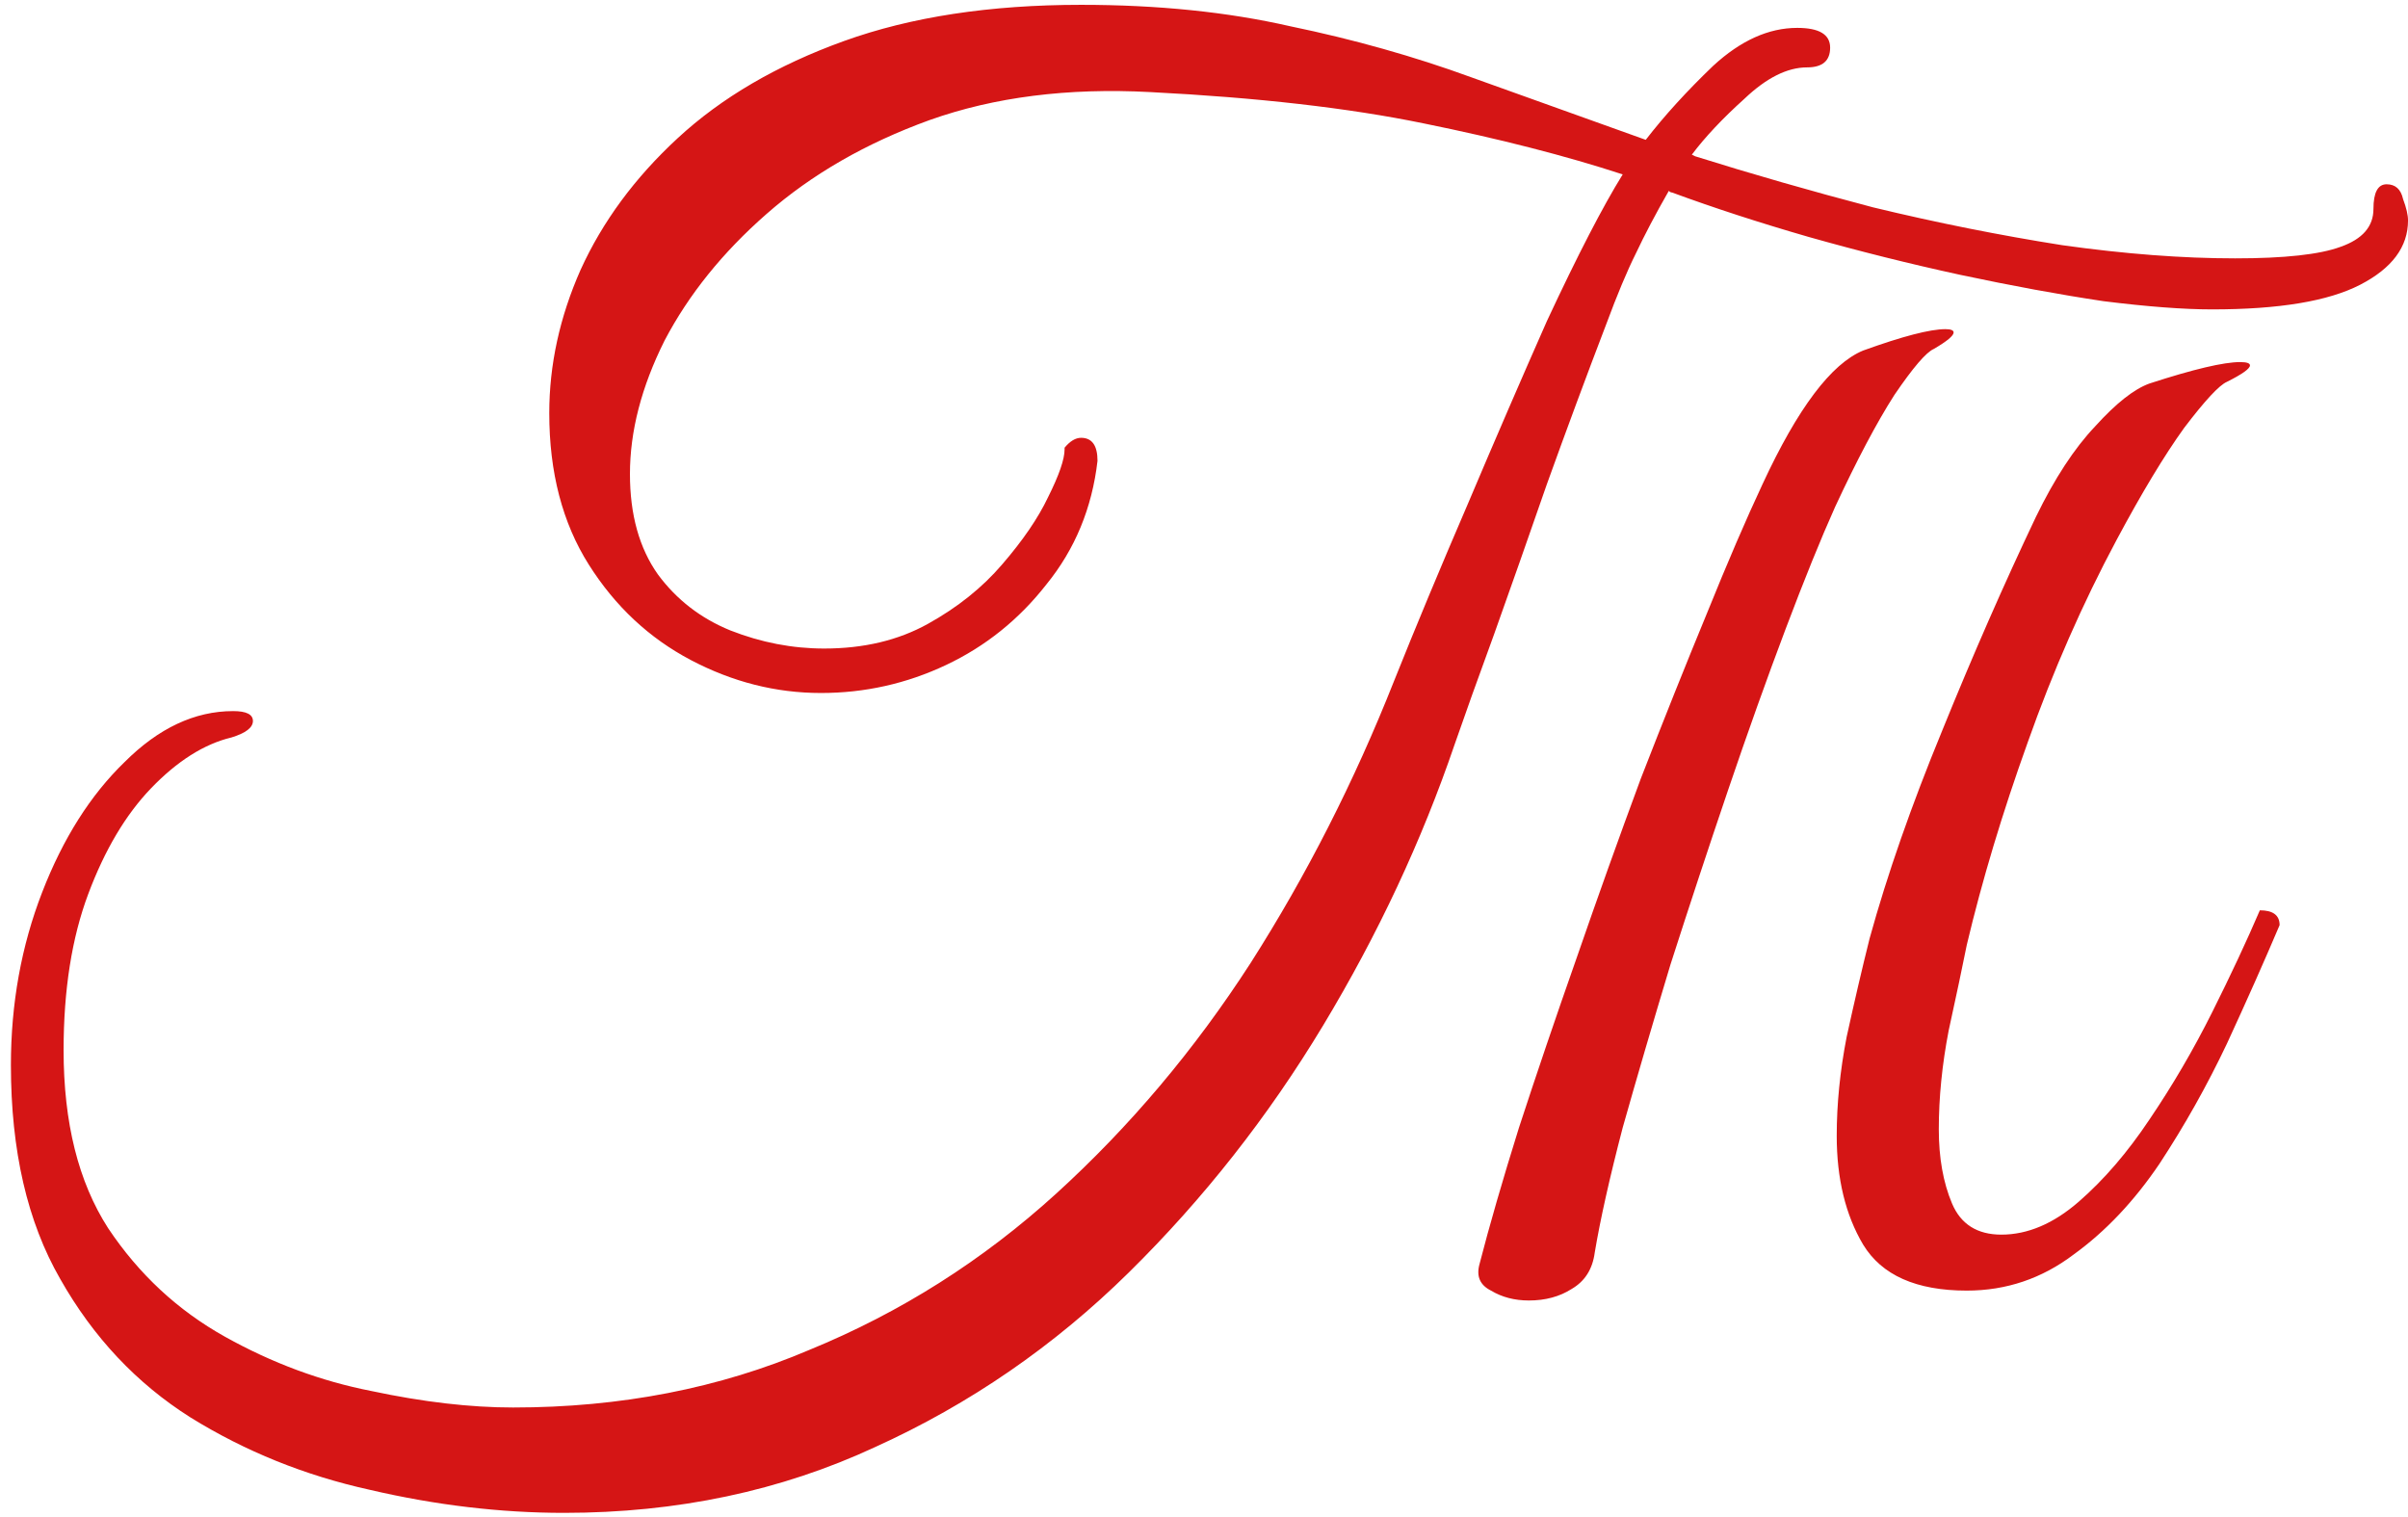 <?xml version="1.0" encoding="UTF-8"?> <svg xmlns="http://www.w3.org/2000/svg" width="200" height="126" viewBox="0 0 200 126" fill="none"><path d="M95.531 7.648C88.694 7.284 82.586 8.059 77.208 9.973C71.92 11.887 67.408 14.486 63.67 17.767C60.024 20.958 57.198 24.468 55.192 28.296C53.278 32.125 52.321 35.817 52.321 39.372C52.321 42.745 53.096 45.526 54.645 47.714C56.195 49.81 58.201 51.36 60.662 52.363C63.215 53.366 65.813 53.867 68.456 53.867C71.738 53.867 74.61 53.183 77.071 51.816C79.532 50.449 81.584 48.808 83.224 46.893C84.957 44.888 86.233 43.019 87.053 41.287C87.965 39.464 88.421 38.142 88.421 37.321V37.185C88.876 36.638 89.332 36.364 89.788 36.364C90.7 36.364 91.155 37.002 91.155 38.279C90.7 42.198 89.287 45.617 86.916 48.534C84.637 51.451 81.857 53.685 78.575 55.234C75.293 56.784 71.829 57.559 68.183 57.559C64.445 57.559 60.844 56.647 57.38 54.824C53.916 53.001 51.09 50.357 48.902 46.893C46.714 43.429 45.62 39.236 45.62 34.313C45.62 30.302 46.486 26.336 48.219 22.416C50.042 18.405 52.731 14.759 56.286 11.477C59.933 8.104 64.536 5.415 70.097 3.409C75.658 1.404 82.222 0.401 89.788 0.401C96.169 0.401 101.958 0.994 107.154 2.179C112.441 3.273 117.455 4.686 122.196 6.418C127.027 8.15 131.859 9.882 136.69 11.614C138.24 9.608 140.109 7.557 142.297 5.461C144.576 3.364 146.9 2.316 149.271 2.316C151.094 2.316 152.005 2.862 152.005 3.956C152.005 5.05 151.367 5.597 150.091 5.597C148.45 5.597 146.718 6.463 144.895 8.195C143.072 9.836 141.613 11.386 140.519 12.845L140.793 12.981C145.442 14.44 150.364 15.853 155.561 17.22C160.848 18.497 166.09 19.545 171.286 20.365C176.482 21.095 181.268 21.459 185.644 21.459C189.746 21.459 192.663 21.14 194.395 20.502C196.218 19.864 197.13 18.816 197.13 17.357C197.13 15.99 197.495 15.306 198.224 15.306C198.953 15.306 199.409 15.716 199.591 16.537C199.865 17.266 200.002 17.858 200.002 18.314C200.002 20.502 198.68 22.28 196.036 23.647C193.392 25.015 189.29 25.698 183.729 25.698C181.359 25.698 178.351 25.47 174.704 25.015C171.058 24.468 167.092 23.738 162.808 22.827C158.614 21.915 154.421 20.867 150.228 19.682C146.125 18.497 142.342 17.266 138.878 15.99C138.787 15.99 138.696 15.944 138.605 15.853C137.511 17.767 136.599 19.499 135.87 21.049C135.141 22.508 134.32 24.468 133.408 26.929C131.768 31.213 130.127 35.635 128.486 40.193C126.936 44.66 125.478 48.808 124.11 52.636C122.743 56.374 121.649 59.428 120.828 61.798C118.093 69.82 114.447 77.614 109.889 85.181C105.331 92.747 99.952 99.584 93.754 105.692C87.555 111.8 80.535 116.631 72.695 120.187C64.856 123.833 56.241 125.656 46.851 125.656C41.564 125.656 36.185 125.018 30.716 123.742C25.337 122.557 20.369 120.551 15.811 117.725C11.344 114.899 7.743 111.071 5.008 106.239C2.273 101.499 0.906 95.573 0.906 88.463C0.906 83.358 1.772 78.572 3.504 74.105C5.236 69.638 7.515 66.037 10.341 63.302C13.167 60.476 16.175 59.063 19.366 59.063C20.46 59.063 21.007 59.337 21.007 59.884C21.007 60.431 20.415 60.886 19.229 61.251C16.95 61.798 14.717 63.211 12.529 65.49C10.432 67.678 8.7 70.595 7.333 74.242C5.965 77.888 5.282 82.218 5.282 87.232C5.282 93.249 6.512 98.171 8.974 102C11.526 105.829 14.762 108.837 18.683 111.025C22.602 113.213 26.659 114.717 30.852 115.537C35.137 116.449 39.057 116.905 42.612 116.905C51.546 116.905 59.751 115.309 67.226 112.119C74.792 109.019 81.629 104.689 87.737 99.128C93.845 93.568 99.223 87.186 103.872 79.985C108.522 72.692 112.487 64.897 115.769 56.602C117.592 52.044 119.643 47.121 121.922 41.834C124.201 36.455 126.389 31.396 128.486 26.655C131.038 21.186 133.135 17.129 134.776 14.486C130.036 12.936 124.52 11.523 118.23 10.246C112.031 8.97 104.465 8.104 95.531 7.648ZM146.399 40.193C149.316 33.903 152.096 30.211 154.74 29.117C158.022 27.932 160.301 27.339 161.577 27.339C162.033 27.339 162.261 27.43 162.261 27.613C162.261 27.886 161.714 28.342 160.62 28.98C159.982 29.254 158.888 30.53 157.338 32.809C155.88 35.088 154.239 38.187 152.416 42.107C151.23 44.751 149.863 48.124 148.313 52.226C146.764 56.328 145.168 60.795 143.527 65.627C141.886 70.458 140.291 75.29 138.741 80.121C137.283 84.953 135.961 89.465 134.776 93.659C133.682 97.852 132.907 101.316 132.451 104.051C132.269 105.419 131.631 106.421 130.537 107.059C129.534 107.698 128.349 108.017 126.982 108.017C125.797 108.017 124.748 107.743 123.837 107.196C122.925 106.74 122.606 106.011 122.879 105.008C123.7 101.818 124.794 98.034 126.161 93.659C127.62 89.192 129.215 84.497 130.947 79.574C132.679 74.561 134.457 69.592 136.28 64.67C138.194 59.747 140.018 55.189 141.75 50.995C143.482 46.711 145.032 43.11 146.399 40.193ZM152.552 94.343C152.552 91.699 152.826 88.964 153.373 86.138C154.011 83.221 154.649 80.486 155.287 77.933C156.746 72.646 158.751 66.903 161.304 60.704C163.856 54.414 166.454 48.489 169.098 42.928C170.648 39.737 172.289 37.23 174.021 35.407C175.753 33.493 177.257 32.307 178.533 31.852C182.18 30.667 184.687 30.074 186.054 30.074C186.601 30.074 186.874 30.165 186.874 30.348C186.874 30.621 186.236 31.077 184.96 31.715C184.322 31.988 183.137 33.265 181.405 35.544C179.764 37.823 177.895 40.922 175.798 44.842C172.972 50.129 170.511 55.736 168.414 61.661C166.318 67.496 164.631 73.102 163.355 78.481C162.99 80.304 162.489 82.674 161.851 85.591C161.304 88.417 161.03 91.152 161.03 93.796C161.03 96.166 161.395 98.217 162.124 99.949C162.853 101.681 164.221 102.547 166.226 102.547C168.414 102.547 170.557 101.635 172.653 99.812C174.75 97.989 176.71 95.71 178.533 92.975C180.448 90.149 182.18 87.186 183.729 84.087C185.279 80.987 186.601 78.161 187.695 75.609C188.789 75.609 189.336 76.019 189.336 76.84C188.059 79.848 186.601 83.13 184.96 86.685C183.319 90.149 181.45 93.477 179.354 96.667C177.257 99.767 174.887 102.273 172.243 104.188C169.599 106.193 166.637 107.196 163.355 107.196C159.161 107.196 156.29 105.92 154.74 103.367C153.282 100.906 152.552 97.898 152.552 94.343Z" fill="#D51515"></path></svg> 